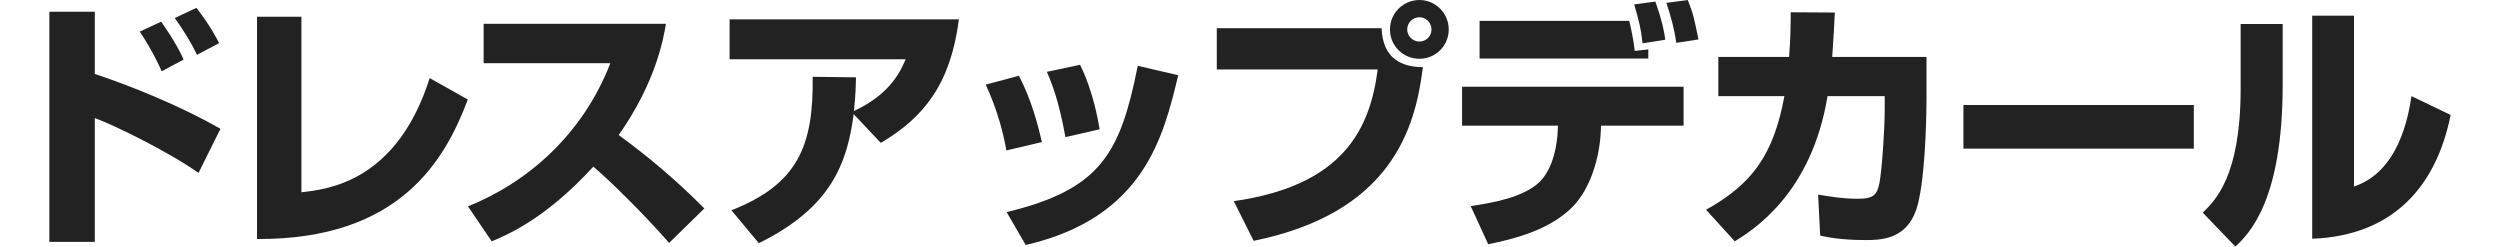 <?xml version="1.0" encoding="UTF-8"?>
<svg id="_レイヤー_1" xmlns="http://www.w3.org/2000/svg" width="287.121" height="28.319" version="1.1" viewBox="0 0 287.121 28.319">
  <!-- Generator: Adobe Illustrator 29.4.0, SVG Export Plug-In . SVG Version: 2.1.0 Build 152)  -->
  <defs>
    <style>
      .st0 {
        fill: #222;
      }
    </style>
  </defs>
  <path class="st0" d="M10.89,1.351v7.14c4.499,1.5,10.079,3.81,14.429,6.3l-2.52,5.069c-3.479-2.46-9.81-5.55-11.909-6.3v14.22h-5.221V1.351h5.221ZM18.57,8.19c-.99-2.25-2.101-3.931-2.521-4.561l2.46-1.14c1.68,2.399,2.28,3.689,2.58,4.35l-2.52,1.351ZM22.619,6.3c-.78-1.68-1.92-3.359-2.551-4.229l2.49-1.17c1.56,2.01,2.28,3.42,2.61,4.05l-2.55,1.35Z"/>
  <path class="st0" d="M34.619,22.079c3-.33,10.95-1.199,14.729-13.109l4.38,2.46c-2.58,6.84-7.71,16.109-24.209,16.02V1.92h5.1s0,20.159,0,20.159Z"/>
  <path class="st0" d="M53.745,23.699c6.75-2.7,13.14-8.159,16.35-16.439h-14.55V2.73h20.939c-.3,1.8-1.2,6.779-5.43,12.779,3.51,2.55,6.81,5.37,9.84,8.43l-4.05,3.96c-2.7-3.12-6.84-7.2-8.7-8.76-5.399,5.88-9.6,7.71-11.67,8.579l-2.729-4.02h-0Z"/>
  <path class="st0" d="M84.003,24.149c7.56-2.97,9.449-7.319,9.329-15.329l4.98.06c-.03,1.05-.03,1.83-.24,3.87,3.779-1.771,5.159-4.05,5.939-5.94h-20.219V2.221h26.339c-.96,7.409-3.99,11.249-8.97,14.188l-3.12-3.3c-.75,5.7-2.609,10.74-10.89,14.819l-3.149-3.779h-0Z"/>
  <path class="st0" d="M115.58,17.279c-.33-1.92-1.02-4.649-2.369-7.56l3.81-1.02c1.47,2.819,2.22,5.789,2.64,7.619l-4.08.96ZM115.611,24.359c10.83-2.61,13.05-6.75,15.06-16.8l4.649,1.08c-1.71,7.08-3.93,16.35-17.519,19.5,0,0-2.19-3.78-2.19-3.78ZM122.361,15.75c-.72-4.05-1.53-6.12-2.13-7.5l3.81-.81c1.53,3.06,2.1,6.539,2.25,7.409l-3.93.9Z"/>
  <path class="st0" d="M158.675,3.24c.12,3.569,2.43,4.47,4.74,4.47-.87,7.14-3.69,16.739-19.439,19.949l-2.28-4.56c12.689-1.8,15.659-8.399,16.529-15.119h-18.479V3.24h18.93ZM166.385,3.391c0,1.829-1.471,3.359-3.36,3.359s-3.39-1.5-3.39-3.359c0-1.92,1.56-3.391,3.39-3.391s3.36,1.5,3.36,3.391ZM161.615,3.391c0,.75.63,1.38,1.41,1.38s1.38-.63,1.38-1.38c0-.78-.63-1.41-1.38-1.41s-1.41.6-1.41,1.41Z"/>
  <path class="st0" d="M193.356,9.96v4.47h-9.479l-.029.66c-.12,2.79-1.08,6.479-3.271,8.699-2.64,2.641-6.689,3.66-9.659,4.26l-2.01-4.38c2.85-.42,5.76-1.02,7.589-2.489,2.16-1.74,2.37-5.43,2.4-6.09l.03-.66h-11.01v-4.47h25.438ZM187.117,2.4c.18.72.51,2.25.63,3.449l1.56-.18v1.05h-19.379V2.4h17.189ZM188.647,4.98c-.21-1.86-.391-2.46-.96-4.47l2.43-.33c.75,2.13.989,3.3,1.14,4.38l-2.609.42h0ZM192.516,4.92c-.21-1.56-.63-3.09-1.14-4.59L193.837,0c.63,1.561.75,2.19,1.229,4.53l-2.55.39Z"/>
  <path class="st0" d="M221.256,6.54v4.59c0,3.24-.21,10.17-1.2,13.02-1.2,3.39-4.14,3.42-5.79,3.42-2.939,0-4.529-.36-5.22-.51l-.239-4.71c1.109.18,2.76.479,4.56.479,1.89,0,2.22-.51,2.49-1.83.27-1.439.6-5.999.6-8.43v-1.529h-6.569c-1.83,11.159-8.49,15.329-10.65,16.679l-3.3-3.63c5.28-2.939,7.74-6.27,9-13.049h-7.59v-4.5h8.13c.18-2.34.18-3.93.18-5.13l5.07.03c-.061,1.41-.15,2.97-.301,5.1h10.83v0Z"/>
  <path class="st0" d="M251.956,12.06v5.01h-26.459v-5.01h26.459Z"/>
  <path class="st0" d="M262.162,9.75c0,13.319-3.869,17.1-5.43,18.569l-3.75-3.9c1.41-1.35,4.351-4.199,4.351-14.159V2.76h4.829v6.99ZM270.352,21.42c5.129-1.71,6.239-7.98,6.6-10.38l4.5,2.16c-1.62,8.069-6.48,13.859-15.899,14.219V1.8h4.8v19.62Z"/>
</svg>